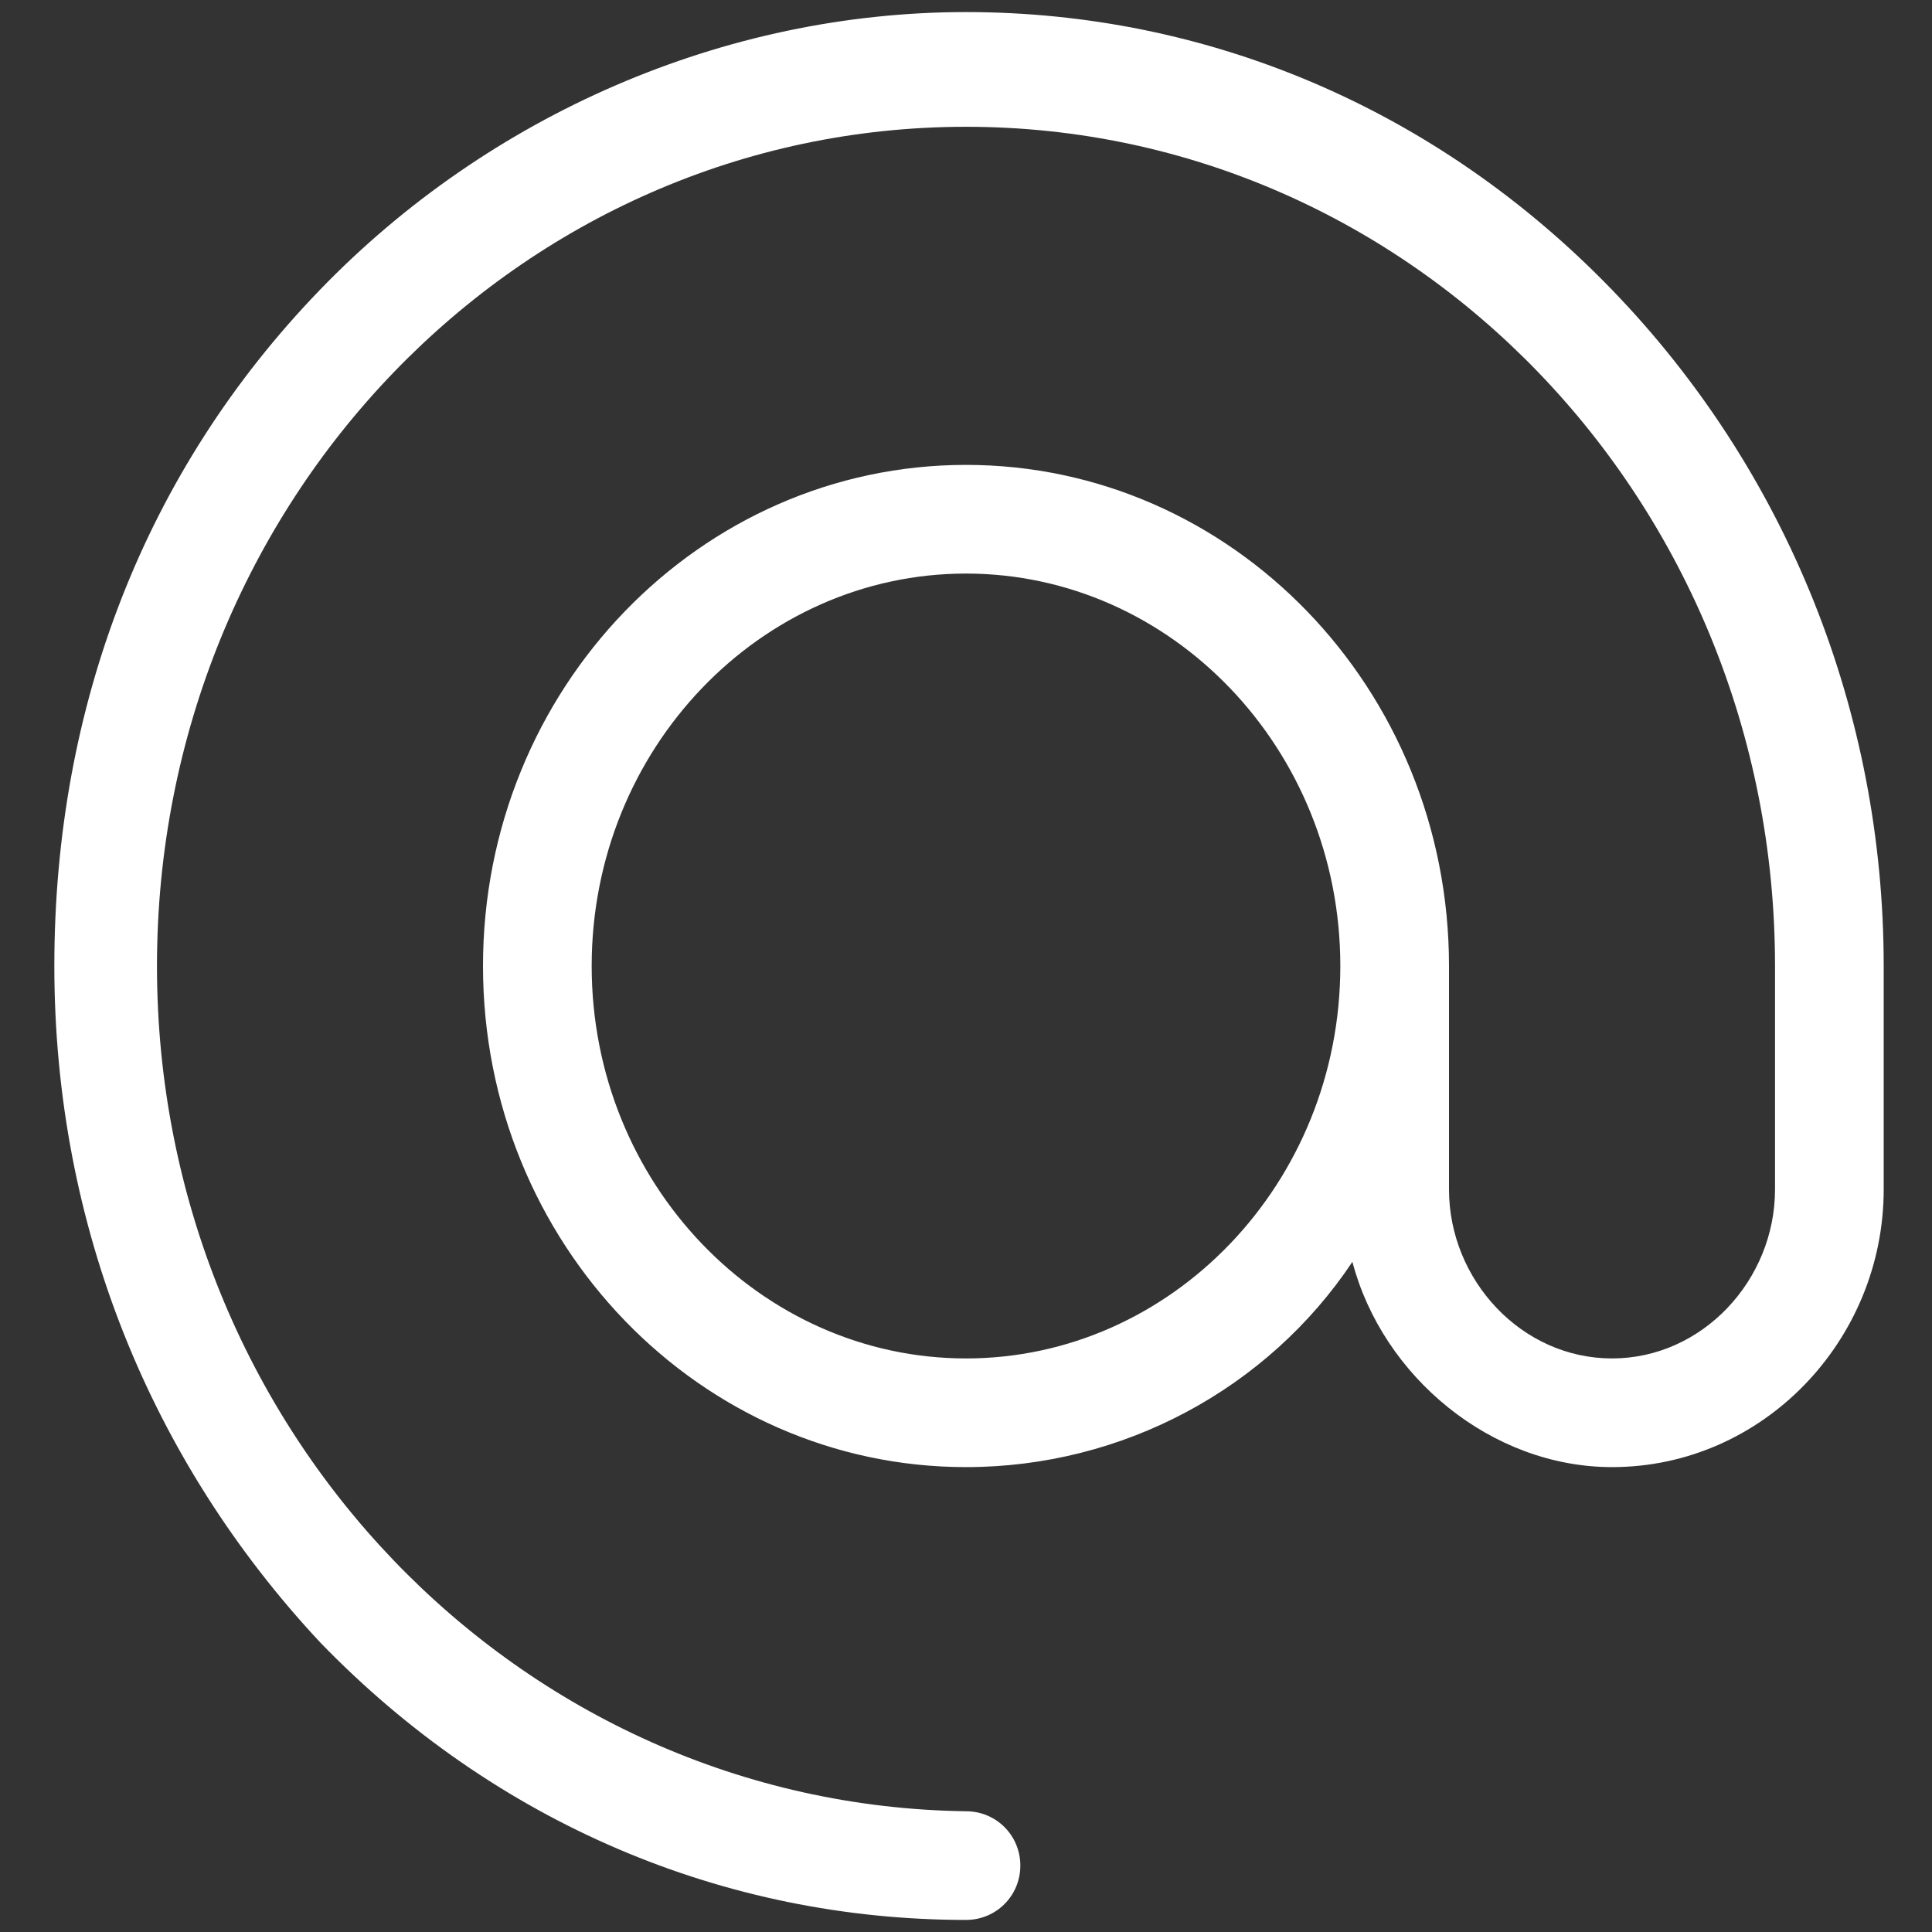 <?xml version="1.0" encoding="utf-8"?>
<!-- Generator: Adobe Illustrator 24.2.1, SVG Export Plug-In . SVG Version: 6.00 Build 0)  -->
<svg version="1.1" id="Calque_1" xmlns="http://www.w3.org/2000/svg" xmlns:xlink="http://www.w3.org/1999/xlink" x="0px" y="0px"
	 viewBox="0 0 32 32" style="enable-background:new 0 0 32 32;" xml:space="preserve">
<rect x="0" y="0" width="32" height="32" fill="#333333" stroke="none"/>
<style type="text/css">
	.st0{fill:#FFFFFF;}
</style>
<g>
	<g>
		<path class="st0" d="M26.7,4.8c-2.9-3-6.7-4.6-10.7-4.6S8.1,1.9,5.3,4.8c-2.9,3-4.4,6.9-4.4,11.2s1.6,8.2,4.4,11.2
			c2.9,3,6.7,4.6,10.7,4.6c0.5,0,0.9-0.4,0.9-0.9s-0.4-0.9-0.9-0.9C8.6,29.9,2.6,23.7,2.6,16S8.6,2.1,16,2.1S29.4,8.3,29.4,16v3.7
			c0,1.5-1.2,2.8-2.7,2.8S24,21.2,24,19.7V16c0-4.6-3.6-8.3-8-8.3S8,11.4,8,16s3.6,8.3,8,8.3c2.6,0,5-1.3,6.4-3.4
			c0.5,1.9,2.3,3.4,4.3,3.4c2.5,0,4.5-2.1,4.5-4.6V16C31.2,11.8,29.6,7.8,26.7,4.8z M16,22.5c-3.4,0-6.2-2.9-6.2-6.5
			s2.8-6.5,6.2-6.5s6.2,2.9,6.2,6.5S19.4,22.5,16,22.5z"/>
	</g>
</g>
</svg>
